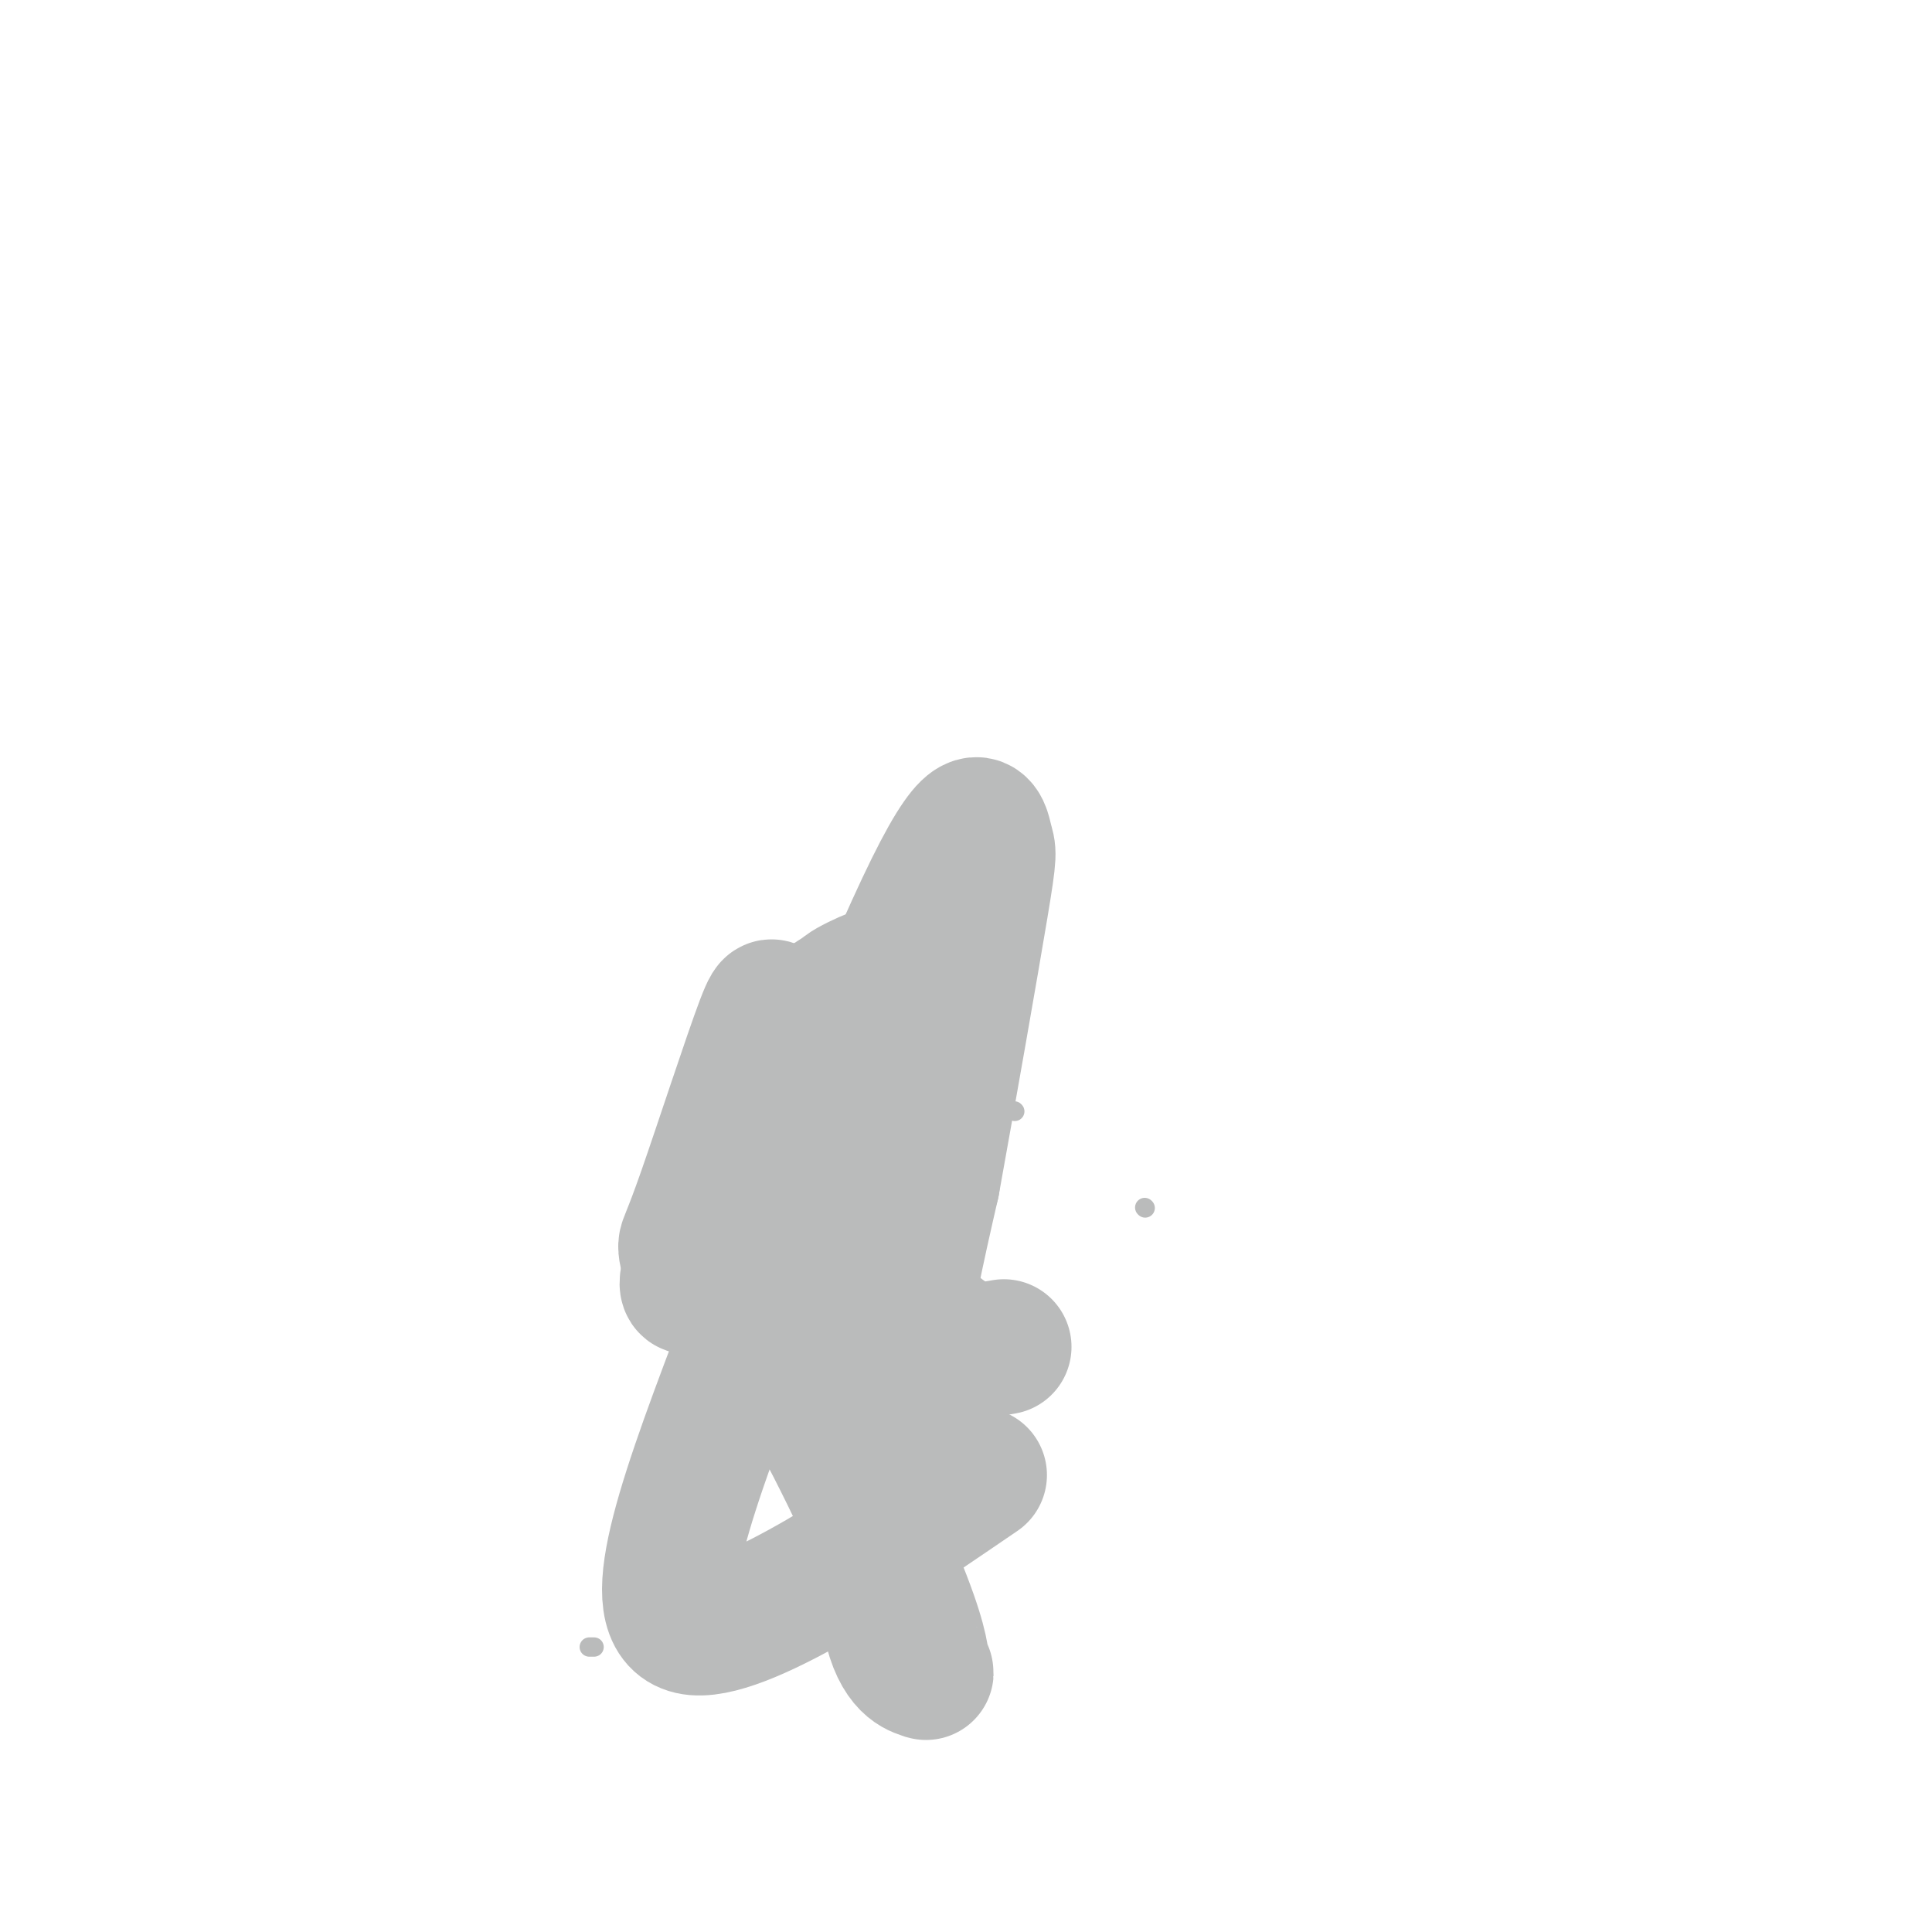 <svg viewBox='0 0 400 400' version='1.1' xmlns='http://www.w3.org/2000/svg' xmlns:xlink='http://www.w3.org/1999/xlink'><g fill='none' stroke='#BABBBB' stroke-width='4' stroke-linecap='round' stroke-linejoin='round'><path d='M123,341c-0.417,0.000 -0.833,0.000 -1,0c-0.167,0.000 -0.083,0.000 0,0'/><path d='M210,230c0.000,0.000 0.100,0.100 0.1,0.1'/><path d='M237,250c0.000,0.000 0.100,0.100 0.1,0.1'/></g>
<g fill='none' stroke='#BABBBB' stroke-width='28' stroke-linecap='round' stroke-linejoin='round'><path d='M187,201c-0.576,-0.030 -1.153,-0.061 -2,0c-0.847,0.061 -1.965,0.212 -4,1c-2.035,0.788 -4.989,2.211 -6,3c-1.011,0.789 -0.080,0.943 0,1c0.080,0.057 -0.691,0.016 -1,0c-0.309,-0.016 -0.154,-0.008 0,0'/><path d='M174,206c-2.326,0.957 -1.642,0.851 -1,1c0.642,0.149 1.242,0.554 1,1c-0.242,0.446 -1.324,0.932 -3,3c-1.676,2.068 -3.944,5.719 -5,9c-1.056,3.281 -0.900,6.191 -1,7c-0.100,0.809 -0.457,-0.483 0,1c0.457,1.483 1.729,5.742 3,10'/><path d='M168,238c1.955,5.348 5.842,9.716 8,15c2.158,5.284 2.587,11.482 4,14c1.413,2.518 3.812,1.355 7,3c3.188,1.645 7.166,6.097 11,8c3.834,1.903 7.524,1.258 9,1c1.476,-0.258 0.738,-0.129 0,0'/><path d='M157,236c0.000,0.000 0.100,0.100 0.1,0.1'/><path d='M167,281c0.977,3.929 1.954,7.857 0,-4c-1.954,-11.857 -6.838,-39.500 -8,-53c-1.162,-13.500 1.397,-12.856 2,-12c0.603,0.856 -0.750,1.926 -1,0c-0.250,-1.926 0.603,-6.846 -2,0c-2.603,6.846 -8.662,25.459 -12,35c-3.338,9.541 -3.954,10.012 -4,11c-0.046,0.988 0.477,2.494 1,4'/><path d='M143,262c-2.031,7.869 0.391,2.541 5,4c4.609,1.459 11.405,9.703 19,23c7.595,13.297 15.988,31.646 20,42c4.012,10.354 3.644,12.714 4,14c0.356,1.286 1.436,1.499 0,1c-1.436,-0.499 -5.387,-1.711 -7,-12c-1.613,-10.289 -0.890,-29.654 1,-46c1.890,-16.346 4.945,-29.673 8,-43'/><path d='M193,245c3.411,-18.899 7.938,-44.647 10,-57c2.062,-12.353 1.659,-11.310 1,-14c-0.659,-2.690 -1.574,-9.113 -11,10c-9.426,19.113 -27.361,63.762 -40,97c-12.639,33.238 -19.980,55.064 -9,56c10.980,0.936 40.280,-19.018 52,-27c11.720,-7.982 5.860,-3.991 0,0'/></g>
</svg>